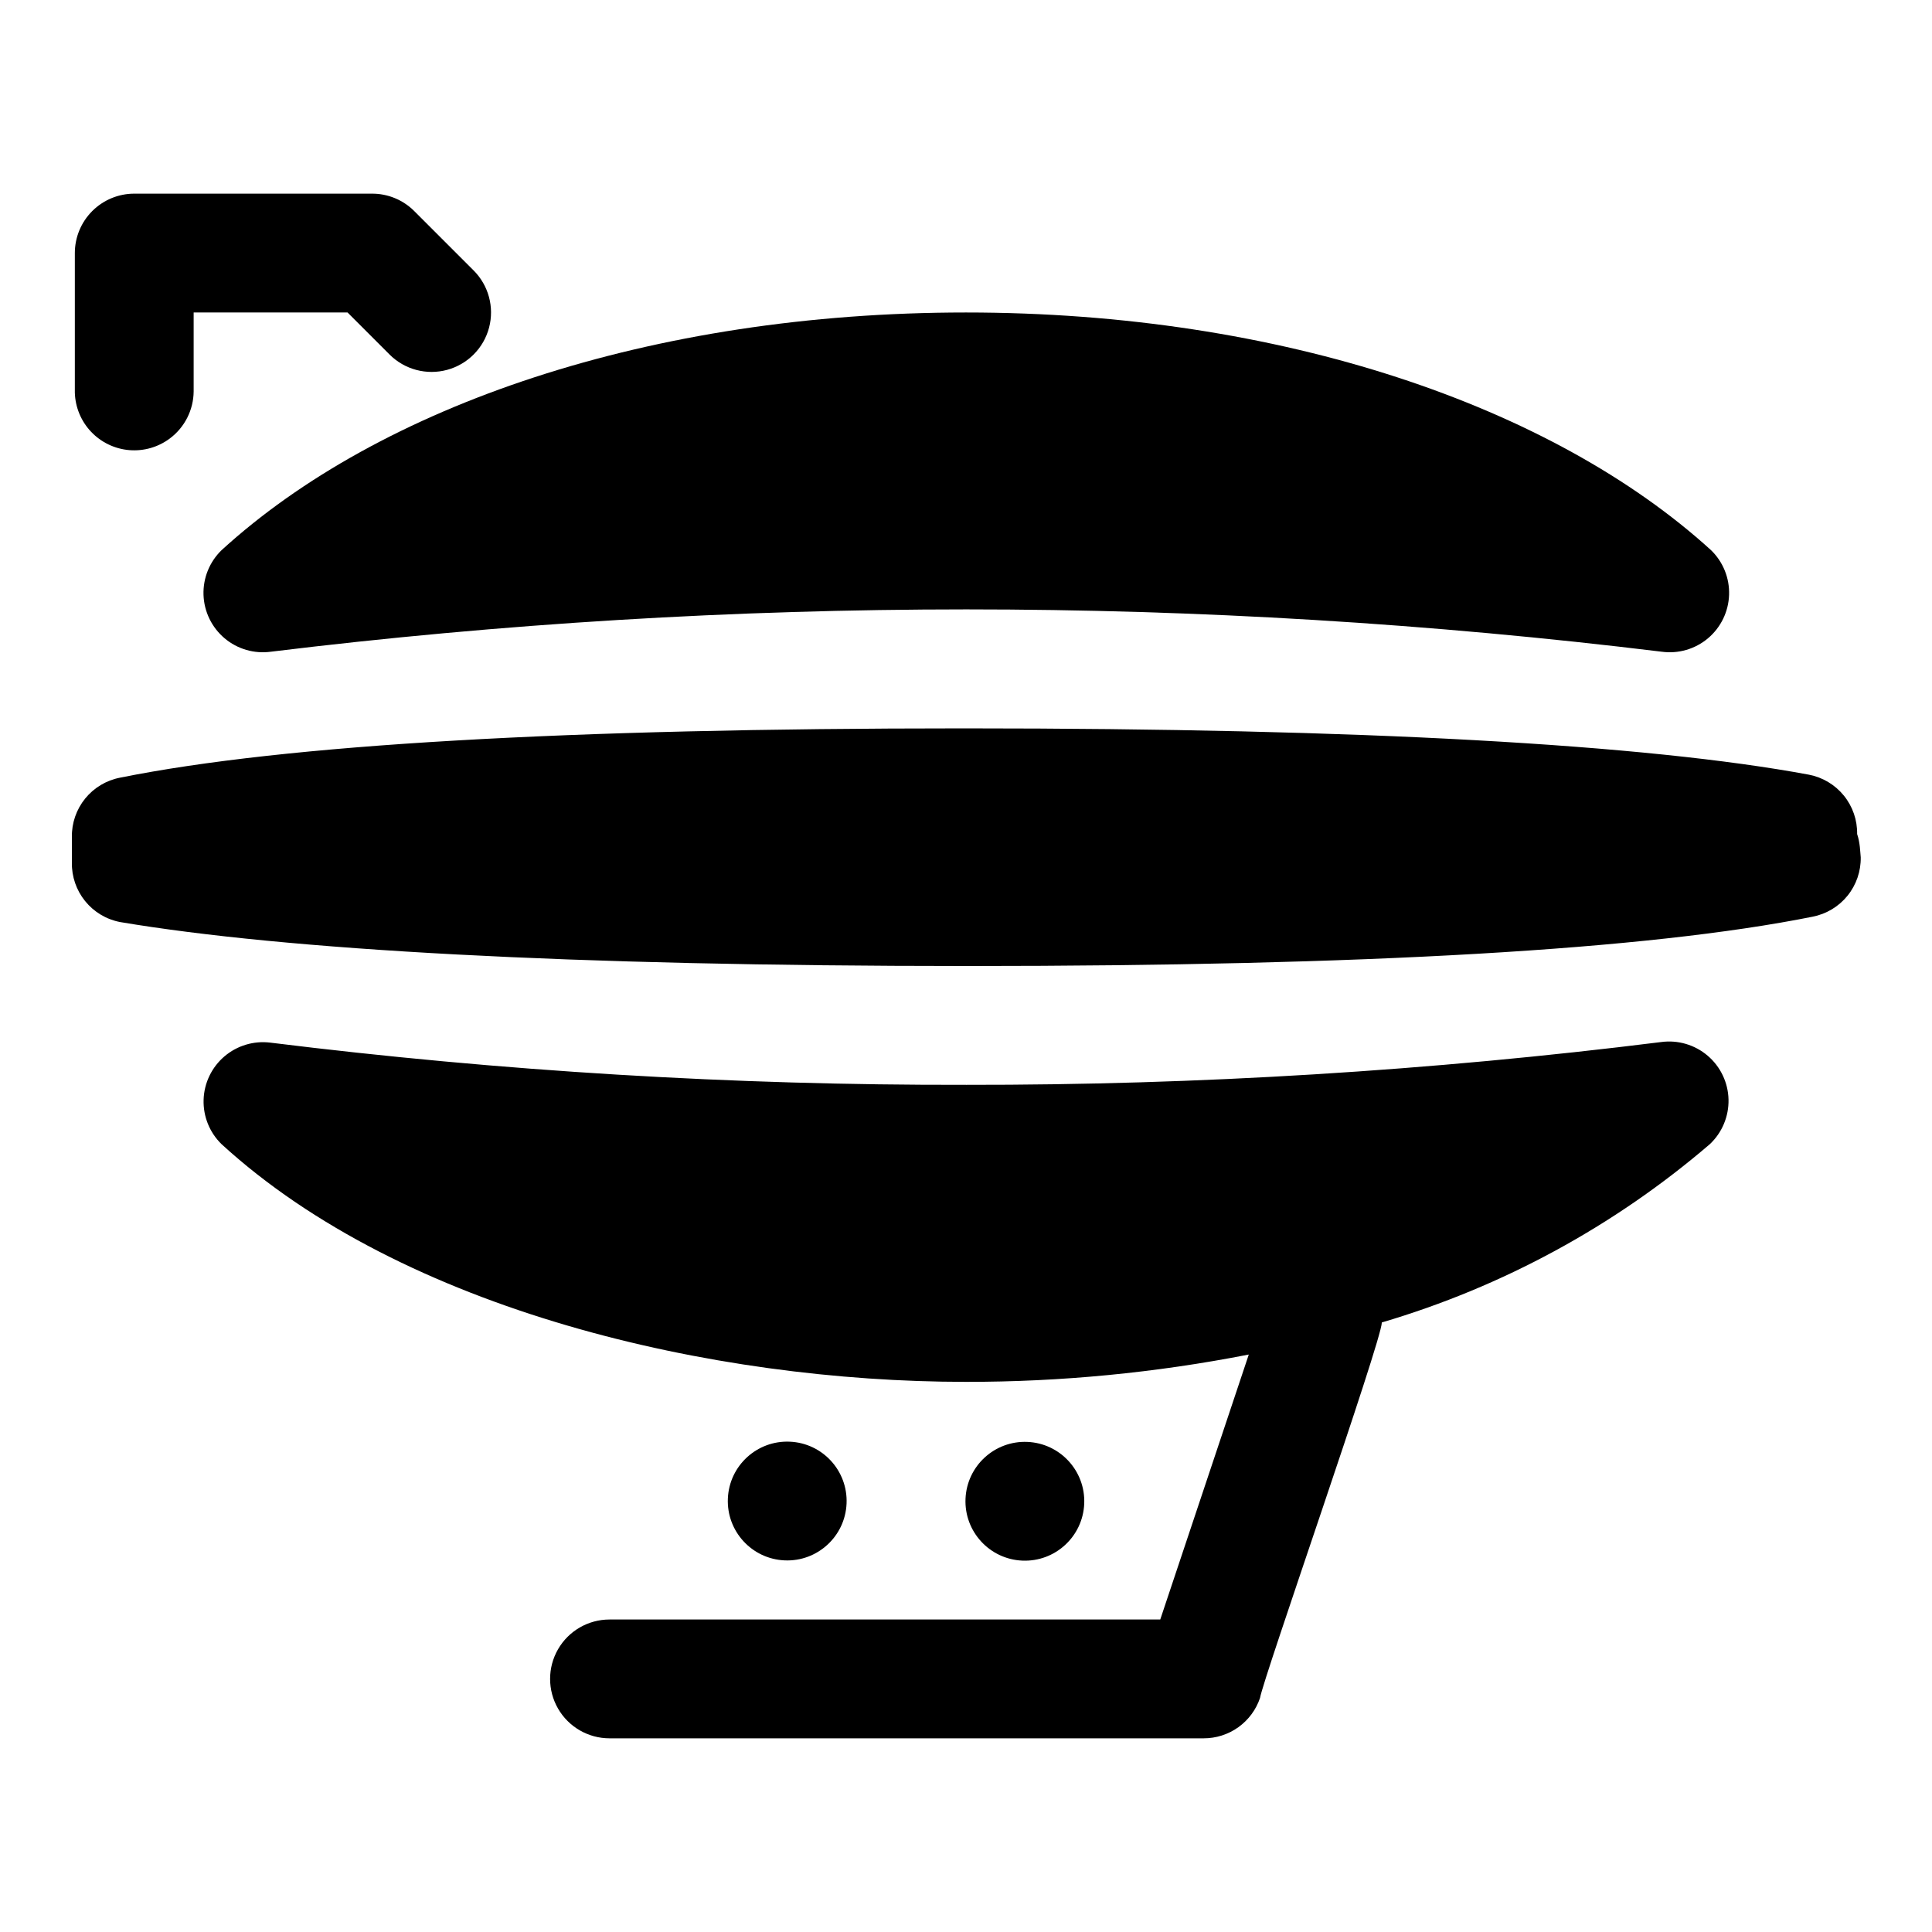 <?xml version="1.0" encoding="UTF-8"?>
<!-- Uploaded to: ICON Repo, www.svgrepo.com, Generator: ICON Repo Mixer Tools -->
<svg fill="#000000" width="800px" height="800px" version="1.1" viewBox="144 144 512 512" xmlns="http://www.w3.org/2000/svg">
 <g>
  <path d="m215.79 316.71c122.4-14.953 246.17-14.953 368.57 0 4.414 0.605 8.879-0.691 12.281-3.562 3.406-2.875 5.434-7.055 5.582-11.504 0.152-4.453-1.59-8.758-4.793-11.855-41.879-38.098-113.83-62.977-197.43-62.977-83.602 0-155.39 24.719-197.27 62.977-3.203 3.098-4.945 7.402-4.797 11.855 0.148 4.449 2.18 8.629 5.582 11.504 3.406 2.871 7.867 4.168 12.281 3.562z"/>
  <path d="m636.16 365.05c0.066-3.707-1.176-7.316-3.508-10.195-2.332-2.879-5.606-4.844-9.246-5.551-43.137-8.027-118.55-12.277-223.41-12.277h-1.102c-104.23 0-179.32 4.25-223.09 13.066-3.641 0.703-6.914 2.668-9.246 5.547-2.332 2.883-3.574 6.492-3.508 10.195v6.769 0.004c-0.066 3.703 1.176 7.312 3.508 10.195 2.332 2.879 5.606 4.844 9.246 5.547 43.926 7.398 119.34 11.652 224.2 11.652h0.945c104.38 0 179.48-4.25 223.41-13.066v-0.004c3.637-0.703 6.914-2.668 9.246-5.547 2.332-2.879 3.574-6.492 3.508-10.195-0.16-1.574-0.16-3.777-0.945-6.141z"/>
  <path d="m400 431.49c-61.629 0.137-123.2-3.598-184.36-11.18-4.394-0.547-8.816 0.781-12.184 3.66-3.363 2.879-5.363 7.043-5.5 11.469-0.137 4.43 1.594 8.707 4.773 11.793 48.176 44.082 130.05 62.977 197.27 62.977 25.156 0.02 50.254-2.406 74.941-7.242l-23.461 70.219h-145.95c-5.625 0-10.824 3-13.637 7.871-2.812 4.871-2.812 10.875 0 15.746 2.812 4.871 8.012 7.871 13.637 7.871h157.44c3.297 0.008 6.519-1.02 9.203-2.941 2.684-1.922 4.695-4.637 5.75-7.766 0.789-5.039 32.277-94.777 32.277-99.504 31.977-9.43 61.598-25.527 86.906-47.23 3.269-3.066 5.074-7.383 4.969-11.863-0.109-4.481-2.121-8.703-5.535-11.605-3.414-2.906-7.902-4.219-12.344-3.609-61.102 7.629-122.62 11.418-184.2 11.336z"/>
  <path d="m416.27 526.12c8.688 0.371 15.43 7.715 15.059 16.402-0.371 8.688-7.711 15.43-16.398 15.059s-15.43-7.715-15.059-16.398c0.367-8.688 7.711-15.43 16.398-15.062"/>
  <path d="m353.29 526.06c8.688 0.367 15.43 7.711 15.059 16.398s-7.711 15.43-16.398 15.059c-8.688-0.367-15.43-7.711-15.059-16.398 0.367-8.688 7.711-15.43 16.398-15.059"/>
  <path d="m195.32 247.75v-20.941h40.777l11.18 11.18c3.992 3.965 9.801 5.5 15.23 4.023 5.43-1.477 9.664-5.738 11.098-11.18 1.438-5.441-0.137-11.234-4.129-15.199l-15.746-15.746c-2.969-2.945-6.992-4.59-11.176-4.566h-62.977c-4.176 0-8.18 1.66-11.133 4.613s-4.613 6.957-4.613 11.133v37c0.117 3.863 1.648 7.547 4.305 10.355 2.66 2.809 6.258 4.539 10.109 4.863 3.852 0.324 7.688-0.777 10.777-3.098 3.922-2.941 6.25-7.539 6.297-12.438z"/>
 </g>
</svg>